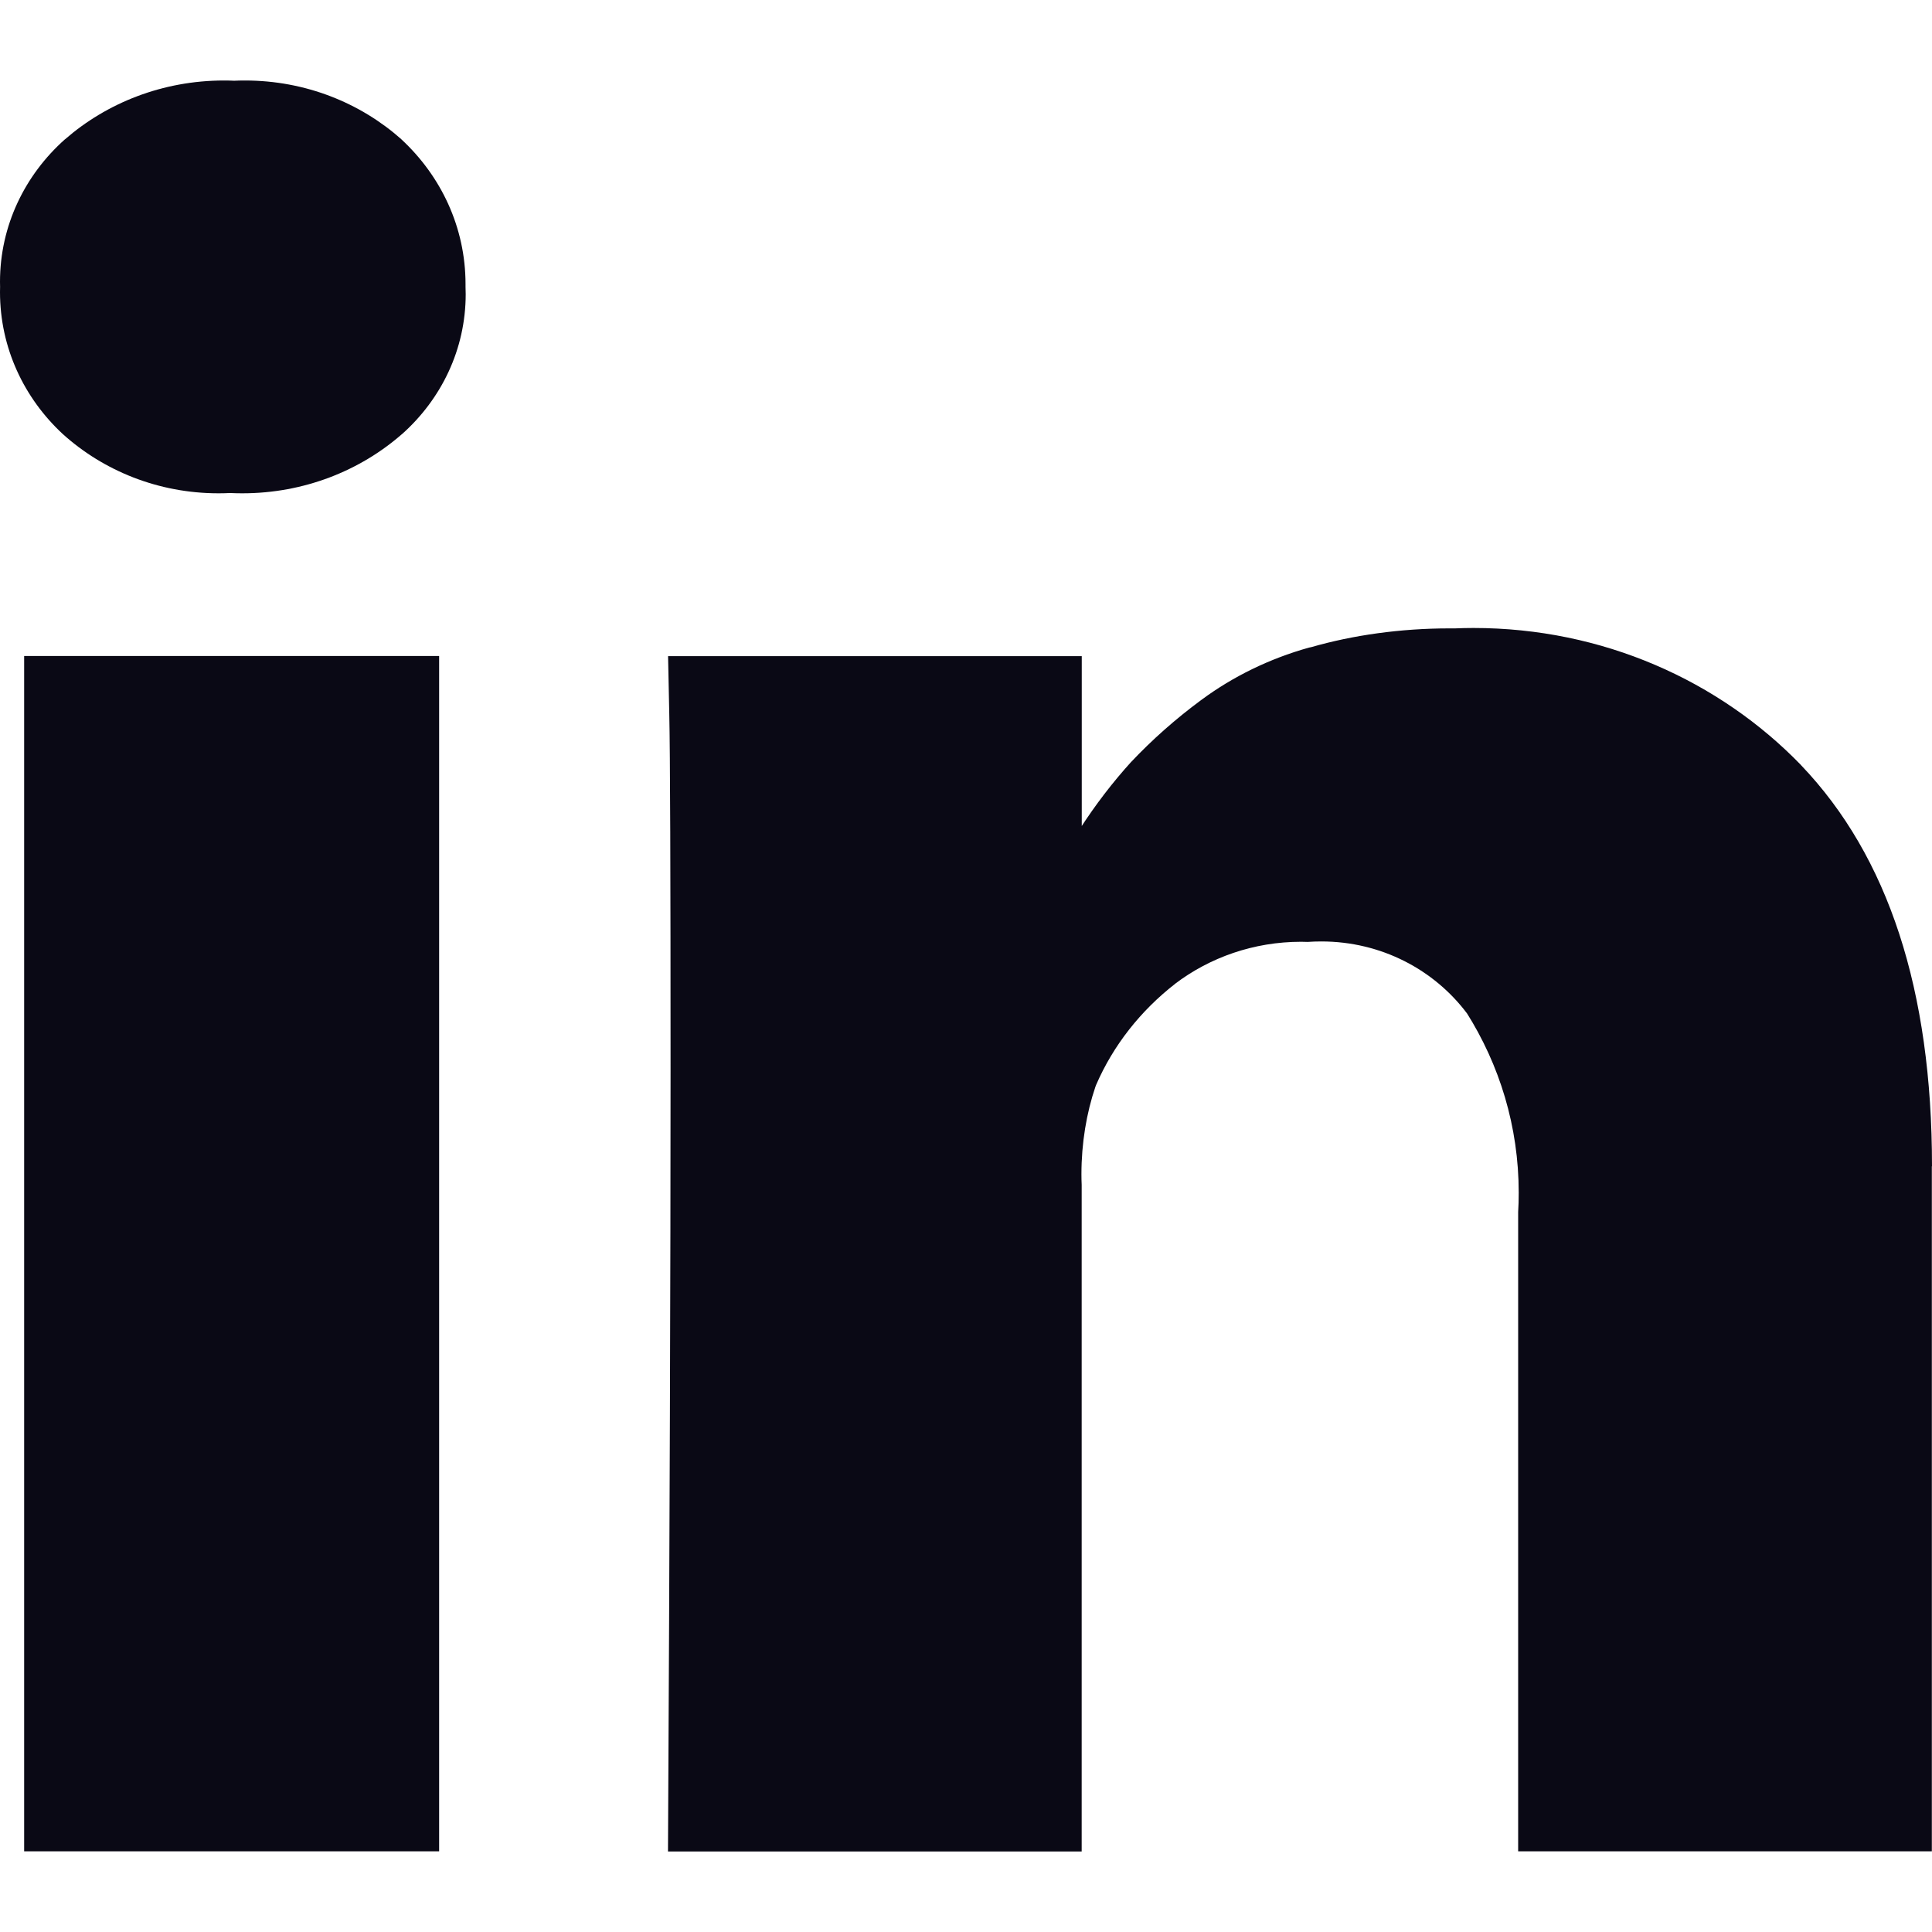 <svg width="24" height="24" viewBox="0 0 24 24" fill="none" xmlns="http://www.w3.org/2000/svg">
<path d="M5.455 8.149V22.998H0.3V8.149H5.455ZM5.783 3.564C5.784 3.591 5.785 3.622 5.785 3.654C5.785 4.341 5.481 4.958 4.996 5.391L4.994 5.392C4.473 5.848 3.776 6.128 3.011 6.128C2.964 6.128 2.916 6.127 2.87 6.125H2.876H2.845C2.806 6.127 2.76 6.128 2.714 6.128C1.965 6.128 1.284 5.847 0.779 5.391L0.78 5.392C0.298 4.945 0 4.32 0 3.628C0 3.606 -1.11243e-10 3.584 0.001 3.561V3.564C-1.11243e-10 3.545 0 3.523 0 3.501C0 2.803 0.31 2.174 0.804 1.733L0.806 1.732C1.325 1.279 2.02 1 2.782 1C2.826 1 2.869 1.001 2.913 1.003H2.907C2.948 1.001 2.995 1 3.043 1C3.794 1 4.477 1.278 4.987 1.731L4.985 1.73C5.477 2.185 5.783 2.823 5.783 3.53V3.568V3.566V3.564ZM23.998 14.489V22.998H18.859V15.057C18.864 14.984 18.866 14.9 18.866 14.816C18.866 13.994 18.628 13.227 18.214 12.573L18.226 12.592C17.817 12.046 17.158 11.695 16.414 11.695C16.356 11.695 16.299 11.697 16.242 11.701H16.249C16.224 11.7 16.194 11.699 16.164 11.699C15.572 11.699 15.027 11.895 14.596 12.222L14.602 12.218C14.169 12.555 13.83 12.984 13.616 13.478L13.608 13.499C13.497 13.825 13.434 14.199 13.434 14.587C13.434 14.631 13.435 14.675 13.437 14.719V14.713V23H8.298C8.319 19.014 8.33 15.783 8.33 13.305C8.33 10.828 8.325 9.349 8.314 8.87L8.299 8.151H13.438V10.308H13.407C13.611 9.992 13.822 9.718 14.055 9.461L14.047 9.47C14.315 9.186 14.604 8.931 14.915 8.701L14.93 8.69C15.316 8.405 15.769 8.182 16.26 8.045L16.289 8.039C16.803 7.891 17.394 7.806 18.006 7.806H18.081H18.077C18.145 7.803 18.225 7.801 18.304 7.801C19.91 7.801 21.357 8.456 22.371 9.502L22.374 9.506C23.458 10.64 24 12.301 24 14.488L23.998 14.489Z" fill="#0A0915"/>
</svg>

